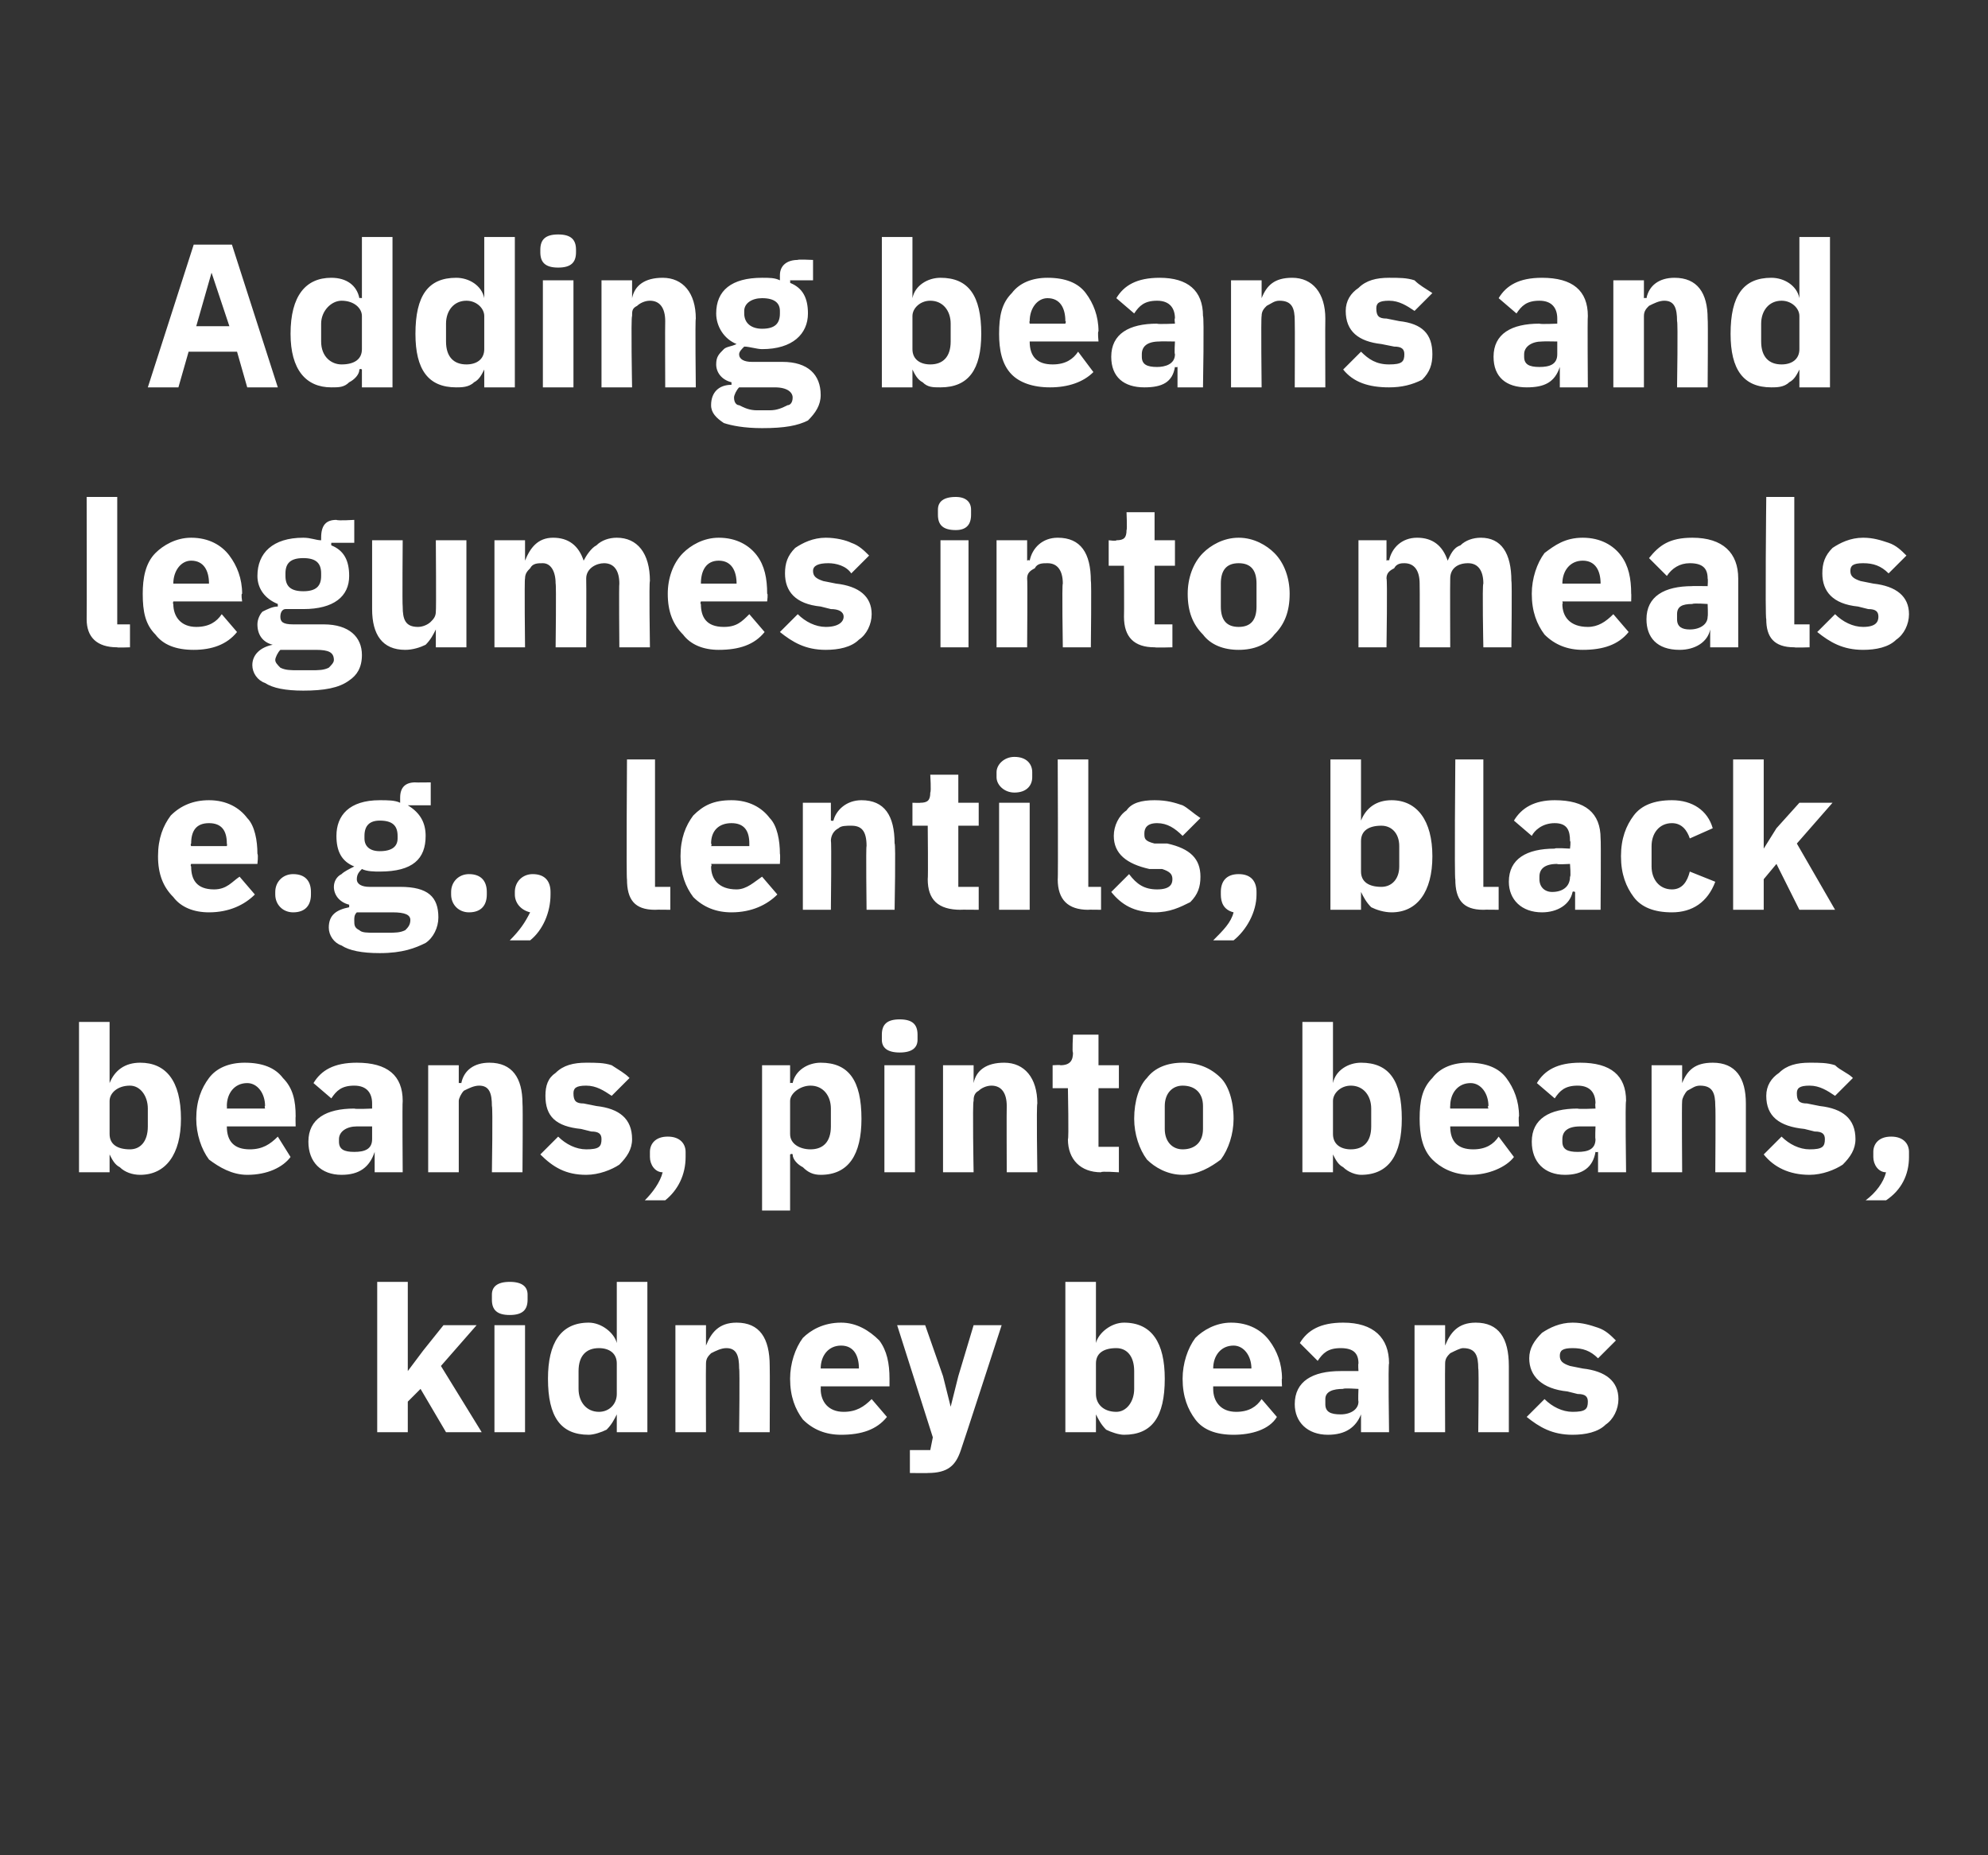 <?xml version="1.0" standalone="no"?><!DOCTYPE svg PUBLIC "-//W3C//DTD SVG 1.1//EN" "http://www.w3.org/Graphics/SVG/1.1/DTD/svg11.dtd"><svg xmlns="http://www.w3.org/2000/svg" version="1.1" width="78px" height="72.8px" viewBox="0 0 78 72.8"><rect x="0" y="0" width="78" height="72.8" fill="#333333" stroke="none"/>  <desc>Adding beans and legumes into meals e.g., lentils, black beans, pinto beans, kidney beans</desc>  <defs/>  <g id="Polygon150951">    <path d="M 14.8 56.2 L 16 56.2 L 16 55 L 16.5 54.5 L 17.5 56.2 L 18.9 56.2 L 17.3 53.6 L 18.7 52 L 17.4 52 L 16.6 53 L 16 53.8 L 16 53.8 L 16 50.3 L 14.8 50.3 L 14.8 56.2 Z M 20.7 51 C 20.7 51 20.7 50.8 20.7 50.8 C 20.7 50.5 20.5 50.3 20 50.3 C 19.5 50.3 19.3 50.5 19.3 50.8 C 19.3 50.8 19.3 51 19.3 51 C 19.3 51.4 19.5 51.6 20 51.6 C 20.5 51.6 20.7 51.4 20.7 51 Z M 19.4 56.2 L 20.6 56.2 L 20.6 52 L 19.4 52 L 19.4 56.2 Z M 24.2 56.2 L 25.4 56.2 L 25.4 50.3 L 24.2 50.3 L 24.2 52.7 C 24.2 52.7 24.2 52.74 24.2 52.7 C 24.1 52.3 23.6 51.9 23.1 51.9 C 22 51.9 21.5 52.7 21.5 54.1 C 21.5 55.6 22 56.3 23.1 56.3 C 23.3 56.3 23.6 56.2 23.8 56.1 C 24 55.9 24.1 55.7 24.2 55.5 C 24.2 55.52 24.2 55.5 24.2 55.5 L 24.2 56.2 Z M 22.7 54.5 C 22.7 54.5 22.7 53.8 22.7 53.8 C 22.7 53.2 23 52.9 23.5 52.9 C 23.9 52.9 24.2 53.1 24.2 53.5 C 24.2 53.5 24.2 54.7 24.2 54.7 C 24.2 55.1 23.9 55.4 23.5 55.4 C 23 55.4 22.7 55 22.7 54.5 Z M 27.7 56.2 C 27.7 56.2 27.69 53.52 27.7 53.5 C 27.7 53.3 27.8 53.2 27.9 53.1 C 28.1 53 28.3 52.9 28.5 52.9 C 28.9 52.9 29 53.2 29 53.7 C 29.03 53.7 29 56.2 29 56.2 L 30.2 56.2 C 30.2 56.2 30.21 53.6 30.2 53.6 C 30.2 52.5 29.8 51.9 28.9 51.9 C 28.2 51.9 27.9 52.3 27.7 52.8 C 27.74 52.75 27.7 52.8 27.7 52.8 L 27.7 52 L 26.5 52 L 26.5 56.2 L 27.7 56.2 Z M 34.8 55.6 C 34.8 55.6 34.2 54.9 34.2 54.9 C 33.9 55.2 33.6 55.4 33.1 55.4 C 32.5 55.4 32.2 55 32.2 54.5 C 32.21 54.5 32.2 54.4 32.2 54.4 L 34.9 54.4 C 34.9 54.4 34.9 54.08 34.9 54.1 C 34.9 53.5 34.8 53 34.5 52.6 C 34.1 52.2 33.6 51.9 33 51.9 C 32.3 51.9 31.8 52.2 31.5 52.5 C 31.2 52.9 31 53.5 31 54.1 C 31 54.8 31.2 55.3 31.5 55.7 C 31.9 56.1 32.4 56.3 33 56.3 C 33.8 56.3 34.4 56.1 34.8 55.6 Z M 33.7 53.7 C 33.68 53.67 33.7 53.7 33.7 53.7 L 32.2 53.7 C 32.2 53.7 32.21 53.68 32.2 53.7 C 32.2 53.2 32.5 52.8 33 52.8 C 33.5 52.8 33.7 53.2 33.7 53.7 Z M 37.6 54 L 37.3 55.2 L 37.3 55.2 L 37 54 L 36.3 52 L 35.2 52 L 36.6 56.4 L 36.5 56.9 L 35.7 56.9 L 35.7 57.8 C 35.7 57.8 36.44 57.81 36.4 57.8 C 37.2 57.8 37.5 57.5 37.7 56.9 C 37.72 56.87 39.3 52 39.3 52 L 38.2 52 L 37.6 54 Z M 41.8 56.2 L 43 56.2 L 43 55.5 C 43 55.5 43.02 55.52 43 55.5 C 43.1 55.7 43.2 55.9 43.4 56.1 C 43.6 56.2 43.9 56.3 44.1 56.3 C 45.2 56.3 45.7 55.6 45.7 54.1 C 45.7 52.7 45.2 51.9 44.1 51.9 C 43.6 51.9 43.1 52.3 43 52.7 C 43.02 52.74 43 52.7 43 52.7 L 43 50.3 L 41.8 50.3 L 41.8 56.2 Z M 43 54.7 C 43 54.7 43 53.5 43 53.5 C 43 53.1 43.3 52.9 43.8 52.9 C 44.2 52.9 44.5 53.2 44.5 53.8 C 44.5 53.8 44.5 54.5 44.5 54.5 C 44.5 55 44.2 55.4 43.8 55.4 C 43.3 55.4 43 55.1 43 54.7 Z M 50.1 55.6 C 50.1 55.6 49.5 54.9 49.5 54.9 C 49.3 55.2 49 55.4 48.5 55.4 C 47.9 55.4 47.6 55 47.6 54.5 C 47.6 54.5 47.6 54.4 47.6 54.4 L 50.3 54.4 C 50.3 54.4 50.28 54.08 50.3 54.1 C 50.3 53.5 50.1 53 49.8 52.6 C 49.5 52.2 49 51.9 48.3 51.9 C 47.7 51.9 47.2 52.2 46.9 52.5 C 46.6 52.9 46.4 53.5 46.4 54.1 C 46.4 54.8 46.6 55.3 46.9 55.7 C 47.2 56.1 47.7 56.3 48.4 56.3 C 49.1 56.3 49.8 56.1 50.1 55.6 Z M 49.1 53.7 C 49.06 53.67 49.1 53.7 49.1 53.7 L 47.6 53.7 C 47.6 53.7 47.6 53.68 47.6 53.7 C 47.6 53.2 47.9 52.8 48.4 52.8 C 48.8 52.8 49.1 53.2 49.1 53.7 Z M 54.5 53.5 C 54.46 53.48 54.5 56.2 54.5 56.2 L 53.4 56.2 L 53.4 55.5 C 53.4 55.5 53.36 55.49 53.4 55.5 C 53.2 56 52.8 56.3 52.1 56.3 C 51.3 56.3 50.8 55.8 50.8 55.1 C 50.8 54.2 51.5 53.8 52.6 53.8 C 52.62 53.8 53.3 53.8 53.3 53.8 C 53.3 53.8 53.28 53.53 53.3 53.5 C 53.3 53.1 53.1 52.9 52.6 52.9 C 52.1 52.9 51.9 53.1 51.7 53.4 C 51.7 53.4 51 52.7 51 52.7 C 51.3 52.2 51.8 51.9 52.7 51.9 C 53.9 51.9 54.5 52.5 54.5 53.5 Z M 53.3 54.5 C 53.3 54.5 52.71 54.46 52.7 54.5 C 52.3 54.5 52 54.6 52 54.9 C 52 54.9 52 55.1 52 55.1 C 52 55.4 52.2 55.5 52.6 55.5 C 53 55.5 53.3 55.3 53.3 55 C 53.28 54.96 53.3 54.5 53.3 54.5 Z M 56.7 56.2 C 56.7 56.2 56.69 53.52 56.7 53.5 C 56.7 53.3 56.8 53.2 56.9 53.1 C 57.1 53 57.3 52.9 57.4 52.9 C 57.9 52.9 58 53.2 58 53.7 C 58.03 53.7 58 56.2 58 56.2 L 59.2 56.2 C 59.2 56.2 59.2 53.6 59.2 53.6 C 59.2 52.5 58.8 51.9 57.9 51.9 C 57.2 51.9 56.9 52.3 56.7 52.8 C 56.74 52.75 56.7 52.8 56.7 52.8 L 56.7 52 L 55.5 52 L 55.5 56.2 L 56.7 56.2 Z M 63 55.9 C 63.3 55.7 63.5 55.3 63.5 54.9 C 63.5 54.2 63 53.8 62.1 53.7 C 62.1 53.7 61.6 53.6 61.6 53.6 C 61.3 53.5 61.2 53.4 61.2 53.2 C 61.2 53 61.3 52.9 61.7 52.9 C 62.1 52.9 62.4 53 62.7 53.3 C 62.7 53.3 63.4 52.6 63.4 52.6 C 63.2 52.4 63 52.2 62.7 52.1 C 62.4 52 62.1 51.9 61.7 51.9 C 61.2 51.9 60.8 52.1 60.5 52.3 C 60.2 52.6 60 52.9 60 53.3 C 60 54 60.5 54.5 61.5 54.6 C 61.5 54.6 61.9 54.7 61.9 54.7 C 62.2 54.7 62.3 54.8 62.3 55 C 62.3 55.3 62.2 55.4 61.7 55.4 C 61.3 55.4 60.9 55.2 60.6 54.9 C 60.6 54.9 59.9 55.6 59.9 55.6 C 60.4 56 60.9 56.3 61.7 56.3 C 62.2 56.3 62.7 56.2 63 55.9 Z " stroke="none" fill="#fff"/>  </g>  <g id="Polygon150950">    <path d="M 3.1 46 L 4.3 46 L 4.3 45.3 C 4.3 45.3 4.33 45.25 4.3 45.3 C 4.4 45.5 4.5 45.7 4.7 45.8 C 4.9 46 5.2 46.1 5.5 46.1 C 6.5 46.1 7.1 45.3 7.1 43.9 C 7.1 42.4 6.5 41.7 5.5 41.7 C 4.9 41.7 4.5 42 4.3 42.5 C 4.33 42.48 4.3 42.5 4.3 42.5 L 4.3 40.1 L 3.1 40.1 L 3.1 46 Z M 4.3 44.5 C 4.3 44.5 4.3 43.2 4.3 43.2 C 4.3 42.9 4.6 42.6 5.1 42.6 C 5.5 42.6 5.8 43 5.8 43.5 C 5.8 43.5 5.8 44.2 5.8 44.2 C 5.8 44.8 5.5 45.1 5.1 45.1 C 4.6 45.1 4.3 44.9 4.3 44.5 Z M 11.4 45.4 C 11.4 45.4 10.9 44.6 10.9 44.6 C 10.6 44.9 10.3 45.1 9.8 45.1 C 9.2 45.1 8.9 44.8 8.9 44.2 C 8.91 44.23 8.9 44.2 8.9 44.2 L 11.6 44.2 C 11.6 44.2 11.59 43.81 11.6 43.8 C 11.6 43.2 11.5 42.7 11.1 42.3 C 10.8 41.9 10.3 41.7 9.6 41.7 C 9 41.7 8.5 41.9 8.2 42.3 C 7.9 42.7 7.7 43.2 7.7 43.9 C 7.7 44.5 7.9 45.1 8.2 45.5 C 8.6 45.8 9.1 46.1 9.7 46.1 C 10.5 46.1 11.1 45.8 11.4 45.4 Z M 10.4 43.4 C 10.37 43.4 10.4 43.5 10.4 43.5 L 8.9 43.5 C 8.9 43.5 8.91 43.41 8.9 43.4 C 8.9 42.9 9.2 42.5 9.7 42.5 C 10.1 42.5 10.4 42.9 10.4 43.4 Z M 15.8 43.2 C 15.78 43.21 15.8 46 15.8 46 L 14.7 46 L 14.7 45.2 C 14.7 45.2 14.67 45.22 14.7 45.2 C 14.5 45.8 14.1 46.1 13.4 46.1 C 12.6 46.1 12.1 45.6 12.1 44.8 C 12.1 43.9 12.8 43.5 13.9 43.5 C 13.94 43.53 14.6 43.5 14.6 43.5 C 14.6 43.5 14.6 43.27 14.6 43.3 C 14.6 42.9 14.4 42.6 13.9 42.6 C 13.4 42.6 13.2 42.8 13 43.1 C 13 43.1 12.3 42.5 12.3 42.5 C 12.6 42 13.1 41.7 14 41.7 C 15.2 41.7 15.8 42.2 15.8 43.2 Z M 14.6 44.2 C 14.6 44.2 14.02 44.2 14 44.2 C 13.6 44.2 13.3 44.4 13.3 44.7 C 13.3 44.7 13.3 44.8 13.3 44.8 C 13.3 45.1 13.5 45.2 13.9 45.2 C 14.3 45.2 14.6 45.1 14.6 44.7 C 14.6 44.69 14.6 44.2 14.6 44.2 Z M 18 46 C 18 46 18 43.25 18 43.2 C 18 43.1 18.1 42.9 18.2 42.8 C 18.4 42.7 18.6 42.6 18.8 42.6 C 19.2 42.6 19.3 42.9 19.3 43.4 C 19.34 43.43 19.3 46 19.3 46 L 20.5 46 C 20.5 46 20.52 43.34 20.5 43.3 C 20.5 42.3 20.1 41.7 19.2 41.7 C 18.6 41.7 18.2 42 18.1 42.5 C 18.05 42.49 18 42.5 18 42.5 L 18 41.8 L 16.8 41.8 L 16.8 46 L 18 46 Z M 24.3 45.7 C 24.6 45.4 24.8 45.1 24.8 44.7 C 24.8 43.9 24.3 43.5 23.4 43.4 C 23.4 43.4 22.9 43.3 22.9 43.3 C 22.6 43.3 22.5 43.2 22.5 42.9 C 22.5 42.7 22.6 42.6 23 42.6 C 23.4 42.6 23.7 42.8 24 43 C 24 43 24.7 42.3 24.7 42.3 C 24.5 42.1 24.3 42 24 41.8 C 23.7 41.7 23.4 41.7 23 41.7 C 22.5 41.7 22.1 41.8 21.8 42.1 C 21.5 42.3 21.4 42.6 21.4 43 C 21.4 43.8 21.8 44.2 22.8 44.3 C 22.8 44.3 23.2 44.4 23.2 44.4 C 23.5 44.4 23.6 44.5 23.6 44.7 C 23.6 45 23.5 45.1 23 45.1 C 22.6 45.1 22.2 44.9 21.9 44.6 C 21.9 44.6 21.2 45.3 21.2 45.3 C 21.7 45.8 22.2 46.1 23 46.1 C 23.5 46.1 24 45.9 24.3 45.7 Z M 25.5 45.2 C 25.5 45.2 25.5 45.4 25.5 45.4 C 25.5 45.7 25.7 46 26 46 C 25.9 46.4 25.6 46.8 25.3 47.1 C 25.3 47.1 26.1 47.1 26.1 47.1 C 26.6 46.7 26.9 46.1 26.9 45.4 C 26.9 45.4 26.9 45.2 26.9 45.2 C 26.9 44.9 26.7 44.6 26.2 44.6 C 25.7 44.6 25.5 44.9 25.5 45.2 Z M 29.9 47.5 L 31 47.5 L 31 45.3 C 31 45.3 31.08 45.25 31.1 45.3 C 31.1 45.5 31.3 45.7 31.5 45.8 C 31.7 46 31.9 46.1 32.2 46.1 C 33.3 46.1 33.8 45.3 33.8 43.9 C 33.8 42.4 33.3 41.7 32.2 41.7 C 31.7 41.7 31.2 42 31.1 42.5 C 31.08 42.48 31 42.5 31 42.5 L 31 41.8 L 29.9 41.8 L 29.9 47.5 Z M 31 44.5 C 31 44.5 31 43.2 31 43.2 C 31 42.9 31.4 42.6 31.8 42.6 C 32.3 42.6 32.6 43 32.6 43.5 C 32.6 43.5 32.6 44.2 32.6 44.2 C 32.6 44.8 32.3 45.1 31.8 45.1 C 31.4 45.1 31 44.9 31 44.5 Z M 36 40.8 C 36 40.8 36 40.6 36 40.6 C 36 40.2 35.8 40 35.3 40 C 34.8 40 34.6 40.2 34.6 40.6 C 34.6 40.6 34.6 40.8 34.6 40.8 C 34.6 41.1 34.8 41.3 35.3 41.3 C 35.8 41.3 36 41.1 36 40.8 Z M 34.7 46 L 35.9 46 L 35.9 41.8 L 34.7 41.8 L 34.7 46 Z M 38.2 46 C 38.2 46 38.15 43.25 38.2 43.2 C 38.2 43.1 38.2 42.9 38.4 42.8 C 38.5 42.7 38.7 42.6 38.9 42.6 C 39.3 42.6 39.5 42.9 39.5 43.4 C 39.49 43.43 39.5 46 39.5 46 L 40.7 46 C 40.7 46 40.66 43.34 40.7 43.3 C 40.7 42.3 40.2 41.7 39.4 41.7 C 38.7 41.7 38.3 42 38.2 42.5 C 38.2 42.49 38.2 42.5 38.2 42.5 L 38.2 41.8 L 37 41.8 L 37 46 L 38.2 46 Z M 43.9 46 L 43.9 45 L 43.1 45 L 43.1 42.7 L 43.9 42.7 L 43.9 41.8 L 43.1 41.8 L 43.1 40.6 L 42.1 40.6 C 42.1 40.6 42.06 41.33 42.1 41.3 C 42.1 41.6 42 41.8 41.6 41.8 C 41.64 41.78 41.3 41.8 41.3 41.8 L 41.3 42.7 L 41.9 42.7 C 41.9 42.7 41.94 44.74 41.9 44.7 C 41.9 45.5 42.4 46 43.2 46 C 43.18 45.95 43.9 46 43.9 46 Z M 47.9 45.5 C 48.2 45.1 48.4 44.5 48.4 43.9 C 48.4 43.2 48.2 42.6 47.9 42.3 C 47.5 41.9 47 41.7 46.4 41.7 C 45.8 41.7 45.3 41.9 45 42.3 C 44.7 42.6 44.5 43.2 44.5 43.9 C 44.5 44.5 44.7 45.1 45 45.5 C 45.3 45.8 45.8 46.1 46.4 46.1 C 47 46.1 47.5 45.8 47.9 45.5 Z M 45.7 44.3 C 45.7 44.3 45.7 43.4 45.7 43.4 C 45.7 42.9 46 42.6 46.4 42.6 C 46.9 42.6 47.2 42.9 47.2 43.4 C 47.2 43.4 47.2 44.3 47.2 44.3 C 47.2 44.8 46.9 45.1 46.4 45.1 C 46 45.1 45.7 44.8 45.7 44.3 Z M 51.1 46 L 52.3 46 L 52.3 45.3 C 52.3 45.3 52.31 45.25 52.3 45.3 C 52.4 45.5 52.5 45.7 52.7 45.8 C 52.9 46 53.2 46.1 53.4 46.1 C 54.5 46.1 55 45.3 55 43.9 C 55 42.4 54.5 41.7 53.4 41.7 C 52.9 41.7 52.4 42 52.3 42.5 C 52.31 42.48 52.3 42.5 52.3 42.5 L 52.3 40.1 L 51.1 40.1 L 51.1 46 Z M 52.3 44.5 C 52.3 44.5 52.3 43.2 52.3 43.2 C 52.3 42.9 52.6 42.6 53 42.6 C 53.5 42.6 53.8 43 53.8 43.5 C 53.8 43.5 53.8 44.2 53.8 44.2 C 53.8 44.8 53.5 45.1 53 45.1 C 52.6 45.1 52.3 44.9 52.3 44.5 Z M 59.4 45.4 C 59.4 45.4 58.8 44.6 58.8 44.6 C 58.6 44.9 58.3 45.1 57.8 45.1 C 57.2 45.1 56.9 44.8 56.9 44.2 C 56.89 44.23 56.9 44.2 56.9 44.2 L 59.6 44.2 C 59.6 44.2 59.57 43.81 59.6 43.8 C 59.6 43.2 59.4 42.7 59.1 42.3 C 58.8 41.9 58.3 41.7 57.6 41.7 C 57 41.7 56.5 41.9 56.2 42.3 C 55.8 42.7 55.7 43.2 55.7 43.9 C 55.7 44.5 55.8 45.1 56.2 45.5 C 56.5 45.8 57 46.1 57.7 46.1 C 58.4 46.1 59.1 45.8 59.4 45.4 Z M 58.4 43.4 C 58.35 43.4 58.4 43.5 58.4 43.5 L 56.9 43.5 C 56.9 43.5 56.89 43.41 56.9 43.4 C 56.9 42.9 57.2 42.5 57.7 42.5 C 58.1 42.5 58.4 42.9 58.4 43.4 Z M 63.8 43.2 C 63.76 43.21 63.8 46 63.8 46 L 62.7 46 L 62.7 45.2 C 62.7 45.2 62.65 45.22 62.6 45.2 C 62.5 45.8 62.1 46.1 61.4 46.1 C 60.6 46.1 60.1 45.6 60.1 44.8 C 60.1 43.9 60.8 43.5 61.9 43.5 C 61.92 43.53 62.6 43.5 62.6 43.5 C 62.6 43.5 62.58 43.27 62.6 43.3 C 62.6 42.9 62.4 42.6 61.9 42.6 C 61.4 42.6 61.2 42.8 61 43.1 C 61 43.1 60.3 42.5 60.3 42.5 C 60.6 42 61.1 41.7 62 41.7 C 63.2 41.7 63.8 42.2 63.8 43.2 Z M 62.6 44.2 C 62.6 44.2 62.01 44.2 62 44.2 C 61.5 44.2 61.3 44.4 61.3 44.7 C 61.3 44.7 61.3 44.8 61.3 44.8 C 61.3 45.1 61.5 45.2 61.9 45.2 C 62.3 45.2 62.6 45.1 62.6 44.7 C 62.58 44.69 62.6 44.2 62.6 44.2 Z M 66 46 C 66 46 65.98 43.25 66 43.2 C 66 43.1 66.1 42.9 66.2 42.8 C 66.4 42.7 66.5 42.6 66.7 42.6 C 67.2 42.6 67.3 42.9 67.3 43.4 C 67.32 43.43 67.3 46 67.3 46 L 68.5 46 C 68.5 46 68.5 43.34 68.5 43.3 C 68.5 42.3 68.1 41.7 67.2 41.7 C 66.5 41.7 66.2 42 66 42.5 C 66.03 42.49 66 42.5 66 42.5 L 66 41.8 L 64.8 41.8 L 64.8 46 L 66 46 Z M 72.3 45.7 C 72.6 45.4 72.8 45.1 72.8 44.7 C 72.8 43.9 72.3 43.5 71.4 43.4 C 71.4 43.4 70.9 43.3 70.9 43.3 C 70.6 43.3 70.5 43.2 70.5 42.9 C 70.5 42.7 70.6 42.6 71 42.6 C 71.4 42.6 71.7 42.8 72 43 C 72 43 72.7 42.3 72.7 42.3 C 72.5 42.1 72.2 42 72 41.8 C 71.7 41.7 71.4 41.7 71 41.7 C 70.5 41.7 70.1 41.8 69.8 42.1 C 69.5 42.3 69.3 42.6 69.3 43 C 69.3 43.8 69.8 44.2 70.8 44.3 C 70.8 44.3 71.2 44.4 71.2 44.4 C 71.5 44.4 71.6 44.5 71.6 44.7 C 71.6 45 71.5 45.1 71 45.1 C 70.6 45.1 70.2 44.9 69.9 44.6 C 69.9 44.6 69.2 45.3 69.2 45.3 C 69.6 45.8 70.2 46.1 71 46.1 C 71.5 46.1 72 45.9 72.3 45.7 Z M 73.5 45.2 C 73.5 45.2 73.5 45.4 73.5 45.4 C 73.5 45.7 73.7 46 74 46 C 73.9 46.4 73.6 46.8 73.2 47.1 C 73.2 47.1 74 47.1 74 47.1 C 74.6 46.7 74.9 46.1 74.9 45.4 C 74.9 45.4 74.9 45.2 74.9 45.2 C 74.9 44.9 74.7 44.6 74.2 44.6 C 73.7 44.6 73.5 44.9 73.5 45.2 Z " stroke="none" fill="#fff"/>  </g>  <g id="Polygon150949">    <path d="M 10 35.1 C 10 35.1 9.4 34.4 9.4 34.4 C 9.1 34.6 8.9 34.9 8.4 34.9 C 7.7 34.9 7.5 34.5 7.5 34 C 7.46 33.96 7.5 33.9 7.5 33.9 L 10.1 33.9 C 10.1 33.9 10.14 33.55 10.1 33.5 C 10.1 33 10 32.4 9.7 32.1 C 9.4 31.7 8.9 31.4 8.2 31.4 C 7.6 31.4 7.1 31.6 6.7 32 C 6.4 32.4 6.2 32.9 6.2 33.6 C 6.2 34.3 6.4 34.8 6.8 35.2 C 7.1 35.6 7.6 35.8 8.2 35.8 C 9 35.8 9.6 35.5 10 35.1 Z M 8.9 33.1 C 8.92 33.13 8.9 33.2 8.9 33.2 L 7.5 33.2 C 7.5 33.2 7.46 33.14 7.5 33.1 C 7.5 32.6 7.7 32.3 8.2 32.3 C 8.7 32.3 8.9 32.6 8.9 33.1 Z M 12.2 35.1 C 12.2 35.1 12.2 35 12.2 35 C 12.2 34.6 12 34.3 11.5 34.3 C 11.1 34.3 10.8 34.6 10.8 35 C 10.8 35 10.8 35.1 10.8 35.1 C 10.8 35.5 11.1 35.8 11.5 35.8 C 12 35.8 12.2 35.5 12.2 35.1 Z M 15.7 34.8 C 15.7 34.8 14.5 34.8 14.5 34.8 C 14.2 34.8 14 34.7 14 34.5 C 14 34.3 14.1 34.2 14.2 34.1 C 14.4 34.2 14.7 34.2 14.9 34.2 C 16.2 34.2 16.7 33.7 16.7 32.8 C 16.7 32.3 16.5 31.9 16 31.6 C 16.02 31.63 16 31.6 16 31.6 L 16.9 31.6 L 16.9 30.7 C 16.9 30.7 16.28 30.71 16.3 30.7 C 15.9 30.7 15.7 30.9 15.7 31.3 C 15.7 31.3 15.7 31.5 15.7 31.5 C 15.5 31.4 15.2 31.4 14.9 31.4 C 13.7 31.4 13.2 32 13.2 32.8 C 13.2 33.4 13.4 33.8 13.9 34 C 13.9 34 13.9 34 13.9 34 C 13.7 34.1 13.5 34.2 13.4 34.3 C 13.2 34.4 13.1 34.6 13.1 34.8 C 13.1 35.1 13.3 35.4 13.7 35.5 C 13.7 35.5 13.7 35.6 13.7 35.6 C 13.2 35.7 12.9 35.9 12.9 36.4 C 12.9 36.7 13.1 37 13.4 37.1 C 13.7 37.3 14.2 37.4 14.9 37.4 C 15.8 37.4 16.3 37.2 16.7 37 C 17 36.8 17.2 36.4 17.2 36 C 17.2 35.2 16.8 34.8 15.7 34.8 Z M 15.9 36.5 C 15.7 36.6 15.5 36.6 15.2 36.6 C 15.2 36.6 14.7 36.6 14.7 36.6 C 14.4 36.6 14.2 36.6 14.1 36.5 C 13.9 36.4 13.9 36.3 13.9 36.1 C 13.9 36 13.9 35.9 14 35.8 C 14 35.8 15.4 35.8 15.4 35.8 C 15.9 35.8 16.1 35.9 16.1 36.1 C 16.1 36.3 16 36.4 15.9 36.5 Z M 14.3 32.9 C 14.3 32.9 14.3 32.8 14.3 32.8 C 14.3 32.4 14.5 32.2 14.9 32.2 C 15.4 32.2 15.6 32.4 15.6 32.8 C 15.6 32.8 15.6 32.9 15.6 32.9 C 15.6 33.2 15.4 33.4 14.9 33.4 C 14.5 33.4 14.3 33.2 14.3 32.9 Z M 19.1 35.1 C 19.1 35.1 19.1 35 19.1 35 C 19.1 34.6 18.9 34.3 18.4 34.3 C 18 34.3 17.7 34.6 17.7 35 C 17.7 35 17.7 35.1 17.7 35.1 C 17.7 35.5 18 35.8 18.4 35.8 C 18.9 35.8 19.1 35.5 19.1 35.1 Z M 20.2 35 C 20.2 35 20.2 35.1 20.2 35.1 C 20.2 35.4 20.4 35.7 20.8 35.8 C 20.6 36.2 20.4 36.5 20 36.9 C 20 36.9 20.8 36.9 20.8 36.9 C 21.3 36.5 21.6 35.8 21.6 35.1 C 21.6 35.1 21.6 35 21.6 35 C 21.6 34.6 21.4 34.3 20.9 34.3 C 20.5 34.3 20.2 34.6 20.2 35 Z M 26.3 35.7 L 26.3 34.8 L 25.7 34.8 L 25.7 29.8 L 24.6 29.8 C 24.6 29.8 24.57 34.54 24.6 34.5 C 24.6 35.3 24.9 35.7 25.7 35.7 C 25.74 35.69 26.3 35.7 26.3 35.7 Z M 30.5 35.1 C 30.5 35.1 29.9 34.4 29.9 34.4 C 29.6 34.6 29.3 34.9 28.9 34.9 C 28.2 34.9 27.9 34.5 27.9 34 C 27.94 33.96 27.9 33.9 27.9 33.9 L 30.6 33.9 C 30.6 33.9 30.62 33.55 30.6 33.5 C 30.6 33 30.5 32.4 30.2 32.1 C 29.9 31.7 29.4 31.4 28.7 31.4 C 28 31.4 27.6 31.6 27.2 32 C 26.9 32.4 26.7 32.9 26.7 33.6 C 26.7 34.3 26.9 34.8 27.2 35.2 C 27.6 35.6 28.1 35.8 28.7 35.8 C 29.5 35.8 30.1 35.5 30.5 35.1 Z M 29.4 33.1 C 29.4 33.13 29.4 33.2 29.4 33.2 L 27.9 33.2 C 27.9 33.2 27.94 33.14 27.9 33.1 C 27.9 32.6 28.2 32.3 28.7 32.3 C 29.2 32.3 29.4 32.6 29.4 33.1 Z M 32.6 35.7 C 32.6 35.7 32.63 32.98 32.6 33 C 32.6 32.8 32.7 32.6 32.9 32.5 C 33 32.4 33.2 32.4 33.4 32.4 C 33.8 32.4 34 32.6 34 33.2 C 33.97 33.17 34 35.7 34 35.7 L 35.1 35.7 C 35.1 35.7 35.15 33.07 35.1 33.1 C 35.1 32 34.7 31.4 33.8 31.4 C 33.2 31.4 32.8 31.8 32.7 32.2 C 32.68 32.22 32.6 32.2 32.6 32.2 L 32.6 31.5 L 31.5 31.5 L 31.5 35.7 L 32.6 35.7 Z M 38.4 35.7 L 38.4 34.8 L 37.6 34.8 L 37.6 32.4 L 38.4 32.4 L 38.4 31.5 L 37.6 31.5 L 37.6 30.4 L 36.5 30.4 C 36.5 30.4 36.54 31.06 36.5 31.1 C 36.5 31.4 36.4 31.5 36.1 31.5 C 36.13 31.51 35.8 31.5 35.8 31.5 L 35.8 32.4 L 36.4 32.4 C 36.4 32.4 36.42 34.47 36.4 34.5 C 36.4 35.3 36.8 35.7 37.7 35.7 C 37.66 35.69 38.4 35.7 38.4 35.7 Z M 40.5 30.5 C 40.5 30.5 40.5 30.3 40.5 30.3 C 40.5 30 40.3 29.7 39.8 29.7 C 39.4 29.7 39.1 30 39.1 30.3 C 39.1 30.3 39.1 30.5 39.1 30.5 C 39.1 30.8 39.4 31.1 39.8 31.1 C 40.3 31.1 40.5 30.8 40.5 30.5 Z M 39.2 35.7 L 40.4 35.7 L 40.4 31.5 L 39.2 31.5 L 39.2 35.7 Z M 43.2 35.7 L 43.2 34.8 L 42.7 34.8 L 42.7 29.8 L 41.5 29.8 C 41.5 29.8 41.52 34.54 41.5 34.5 C 41.5 35.3 41.9 35.7 42.7 35.7 C 42.69 35.69 43.2 35.7 43.2 35.7 Z M 46.7 35.4 C 47 35.1 47.1 34.8 47.1 34.4 C 47.1 33.7 46.7 33.3 45.8 33.1 C 45.8 33.1 45.3 33.1 45.3 33.1 C 44.9 33 44.9 32.9 44.9 32.7 C 44.9 32.5 45 32.3 45.4 32.3 C 45.8 32.3 46.1 32.5 46.4 32.8 C 46.4 32.8 47.1 32.1 47.1 32.1 C 46.8 31.9 46.6 31.7 46.4 31.6 C 46.1 31.5 45.8 31.4 45.3 31.4 C 44.8 31.4 44.4 31.5 44.2 31.8 C 43.9 32 43.7 32.4 43.7 32.8 C 43.7 33.5 44.2 33.9 45.1 34.1 C 45.1 34.1 45.6 34.1 45.6 34.1 C 45.9 34.2 46 34.3 46 34.5 C 46 34.7 45.9 34.9 45.4 34.9 C 44.9 34.9 44.6 34.7 44.3 34.3 C 44.3 34.3 43.6 35 43.6 35 C 44 35.5 44.5 35.8 45.3 35.8 C 45.9 35.8 46.3 35.6 46.7 35.4 Z M 47.9 35 C 47.9 35 47.9 35.1 47.9 35.1 C 47.9 35.4 48 35.7 48.4 35.8 C 48.3 36.2 48 36.5 47.6 36.9 C 47.6 36.9 48.4 36.9 48.4 36.9 C 48.9 36.5 49.3 35.8 49.3 35.1 C 49.3 35.1 49.3 35 49.3 35 C 49.3 34.6 49.1 34.3 48.6 34.3 C 48.1 34.3 47.9 34.6 47.9 35 Z M 52.2 35.7 L 53.4 35.7 L 53.4 35 C 53.4 35 53.44 34.99 53.4 35 C 53.5 35.2 53.6 35.4 53.8 35.6 C 54 35.7 54.3 35.8 54.6 35.8 C 55.6 35.8 56.2 35 56.2 33.6 C 56.2 32.2 55.6 31.4 54.6 31.4 C 54 31.4 53.6 31.7 53.4 32.2 C 53.44 32.21 53.4 32.2 53.4 32.2 L 53.4 29.8 L 52.2 29.8 L 52.2 35.7 Z M 53.4 34.2 C 53.4 34.2 53.4 33 53.4 33 C 53.4 32.6 53.7 32.4 54.2 32.4 C 54.6 32.4 54.9 32.7 54.9 33.2 C 54.9 33.2 54.9 34 54.9 34 C 54.9 34.5 54.6 34.8 54.2 34.8 C 53.7 34.8 53.4 34.6 53.4 34.2 Z M 58.8 35.7 L 58.8 34.8 L 58.2 34.8 L 58.2 29.8 L 57.1 29.8 C 57.1 29.8 57.06 34.54 57.1 34.5 C 57.1 35.3 57.4 35.7 58.2 35.7 C 58.23 35.69 58.8 35.7 58.8 35.7 Z M 62.8 32.9 C 62.82 32.94 62.8 35.7 62.8 35.7 L 61.8 35.7 L 61.8 35 C 61.8 35 61.72 34.96 61.7 35 C 61.6 35.5 61.1 35.8 60.5 35.8 C 59.7 35.8 59.2 35.3 59.2 34.6 C 59.2 33.7 59.9 33.3 61 33.3 C 60.98 33.26 61.6 33.3 61.6 33.3 C 61.6 33.3 61.64 33 61.6 33 C 61.6 32.6 61.5 32.3 61 32.3 C 60.5 32.3 60.2 32.6 60.1 32.8 C 60.1 32.8 59.4 32.2 59.4 32.2 C 59.7 31.7 60.2 31.4 61 31.4 C 62.2 31.4 62.8 31.9 62.8 32.9 Z M 61.6 33.9 C 61.6 33.9 61.07 33.93 61.1 33.9 C 60.6 33.9 60.4 34.1 60.4 34.4 C 60.4 34.4 60.4 34.5 60.4 34.5 C 60.4 34.8 60.6 35 60.9 35 C 61.3 35 61.6 34.8 61.6 34.4 C 61.64 34.42 61.6 33.9 61.6 33.9 Z M 67.3 34.6 C 67.3 34.6 66.3 34.2 66.3 34.2 C 66.2 34.6 66 34.9 65.6 34.9 C 65.1 34.9 64.8 34.5 64.8 34 C 64.8 34 64.8 33.2 64.8 33.2 C 64.8 32.7 65.1 32.3 65.6 32.3 C 66 32.3 66.2 32.6 66.3 32.9 C 66.3 32.9 67.2 32.5 67.2 32.5 C 67 31.8 66.4 31.4 65.6 31.4 C 64.9 31.4 64.4 31.6 64.1 32 C 63.8 32.4 63.6 32.9 63.6 33.6 C 63.6 34.3 63.8 34.8 64.1 35.2 C 64.4 35.6 64.9 35.8 65.6 35.8 C 66.4 35.8 67 35.4 67.3 34.6 Z M 68 35.7 L 69.2 35.7 L 69.2 34.5 L 69.7 33.9 L 70.6 35.7 L 72 35.7 L 70.5 33.1 L 71.9 31.5 L 70.6 31.5 L 69.7 32.5 L 69.2 33.3 L 69.2 33.3 L 69.2 29.8 L 68 29.8 L 68 35.7 Z " stroke="none" fill="#fff"/>  </g>  <g id="Polygon150948">    <path d="M 5.1 25.4 L 5.1 24.5 L 4.6 24.5 L 4.6 19.5 L 3.4 19.5 C 3.4 19.5 3.41 24.27 3.4 24.3 C 3.4 25 3.8 25.4 4.6 25.4 C 4.58 25.42 5.1 25.4 5.1 25.4 Z M 9.3 24.8 C 9.3 24.8 8.7 24.1 8.7 24.1 C 8.5 24.4 8.2 24.6 7.7 24.6 C 7.1 24.6 6.8 24.2 6.8 23.7 C 6.77 23.69 6.8 23.6 6.8 23.6 L 9.5 23.6 C 9.5 23.6 9.45 23.28 9.5 23.3 C 9.5 22.7 9.3 22.2 9 21.8 C 8.7 21.4 8.2 21.1 7.5 21.1 C 6.9 21.1 6.4 21.4 6.1 21.7 C 5.7 22.1 5.6 22.7 5.6 23.3 C 5.6 24 5.7 24.5 6.1 24.9 C 6.4 25.3 6.9 25.5 7.6 25.5 C 8.3 25.5 8.9 25.3 9.3 24.8 Z M 8.2 22.9 C 8.24 22.87 8.2 22.9 8.2 22.9 L 6.8 22.9 C 6.8 22.9 6.77 22.87 6.8 22.9 C 6.8 22.4 7.1 22 7.5 22 C 8 22 8.2 22.4 8.2 22.9 Z M 12.7 24.5 C 12.7 24.5 11.5 24.5 11.5 24.5 C 11.1 24.5 11 24.4 11 24.2 C 11 24 11.1 23.9 11.2 23.9 C 11.4 23.9 11.6 23.9 11.9 23.9 C 13.1 23.9 13.7 23.4 13.7 22.6 C 13.7 22 13.5 21.6 13 21.4 C 12.99 21.36 13 21.3 13 21.3 L 13.9 21.3 L 13.9 20.4 C 13.9 20.4 13.25 20.44 13.2 20.4 C 12.8 20.4 12.6 20.6 12.6 21.1 C 12.6 21.1 12.6 21.2 12.6 21.2 C 12.4 21.2 12.2 21.1 11.9 21.1 C 10.7 21.1 10.1 21.7 10.1 22.6 C 10.1 23.1 10.4 23.5 10.9 23.7 C 10.9 23.7 10.9 23.8 10.9 23.8 C 10.7 23.8 10.5 23.9 10.3 24 C 10.2 24.1 10.1 24.3 10.1 24.5 C 10.1 24.9 10.3 25.2 10.7 25.3 C 10.7 25.3 10.7 25.3 10.7 25.3 C 10.2 25.4 9.9 25.7 9.9 26.1 C 9.9 26.4 10.1 26.7 10.4 26.8 C 10.7 27 11.2 27.1 11.9 27.1 C 12.7 27.1 13.3 27 13.7 26.7 C 14 26.5 14.2 26.2 14.2 25.7 C 14.2 25 13.7 24.5 12.7 24.5 Z M 12.9 26.2 C 12.7 26.3 12.5 26.3 12.2 26.3 C 12.2 26.3 11.7 26.3 11.7 26.3 C 11.4 26.3 11.2 26.3 11 26.2 C 10.9 26.1 10.8 26 10.8 25.9 C 10.8 25.8 10.9 25.6 11 25.5 C 11 25.5 12.4 25.5 12.4 25.5 C 12.9 25.5 13.1 25.6 13.1 25.9 C 13.1 26 13 26.1 12.9 26.2 Z M 11.2 22.6 C 11.2 22.6 11.2 22.5 11.2 22.5 C 11.2 22.1 11.4 21.9 11.9 21.9 C 12.4 21.9 12.6 22.1 12.6 22.5 C 12.6 22.5 12.6 22.6 12.6 22.6 C 12.6 23 12.4 23.2 11.9 23.2 C 11.4 23.2 11.2 23 11.2 22.6 Z M 17.1 25.4 L 18.3 25.4 L 18.3 21.2 L 17.1 21.2 C 17.1 21.2 17.12 23.96 17.1 24 C 17.1 24.2 17 24.3 16.9 24.4 C 16.8 24.5 16.6 24.6 16.4 24.6 C 15.9 24.6 15.8 24.3 15.8 23.8 C 15.78 23.77 15.8 21.2 15.8 21.2 L 14.6 21.2 C 14.6 21.2 14.6 23.87 14.6 23.9 C 14.6 24.9 15 25.5 15.9 25.5 C 16.2 25.5 16.5 25.4 16.7 25.3 C 16.9 25.1 17 24.9 17.1 24.7 C 17.08 24.72 17.1 24.7 17.1 24.7 L 17.1 25.4 Z M 20.6 25.4 C 20.6 25.4 20.57 22.71 20.6 22.7 C 20.6 22.5 20.7 22.4 20.8 22.3 C 20.9 22.1 21.1 22.1 21.3 22.1 C 21.6 22.1 21.8 22.4 21.8 22.9 C 21.83 22.9 21.8 25.4 21.8 25.4 L 23 25.4 C 23 25.4 23.01 22.71 23 22.7 C 23 22.3 23.4 22.1 23.7 22.1 C 24.1 22.1 24.3 22.4 24.3 22.9 C 24.28 22.9 24.3 25.4 24.3 25.4 L 25.5 25.4 C 25.5 25.4 25.46 22.8 25.5 22.8 C 25.5 21.7 25 21.1 24.2 21.1 C 23.9 21.1 23.6 21.2 23.4 21.4 C 23.2 21.5 23 21.8 22.9 22 C 22.9 22 22.9 22 22.9 22 C 22.7 21.4 22.3 21.1 21.7 21.1 C 21.1 21.1 20.8 21.5 20.6 22 C 20.62 21.95 20.6 22 20.6 22 L 20.6 21.2 L 19.4 21.2 L 19.4 25.4 L 20.6 25.4 Z M 30 24.8 C 30 24.8 29.4 24.1 29.4 24.1 C 29.1 24.4 28.9 24.6 28.4 24.6 C 27.7 24.6 27.5 24.2 27.5 23.7 C 27.46 23.69 27.5 23.6 27.5 23.6 L 30.1 23.6 C 30.1 23.6 30.14 23.28 30.1 23.3 C 30.1 22.7 30 22.2 29.7 21.8 C 29.4 21.4 28.9 21.1 28.2 21.1 C 27.6 21.1 27.1 21.4 26.8 21.7 C 26.4 22.1 26.2 22.7 26.2 23.3 C 26.2 24 26.4 24.5 26.8 24.9 C 27.1 25.3 27.6 25.5 28.2 25.5 C 29 25.5 29.6 25.3 30 24.8 Z M 28.9 22.9 C 28.92 22.87 28.9 22.9 28.9 22.9 L 27.5 22.9 C 27.5 22.9 27.46 22.87 27.5 22.9 C 27.5 22.4 27.7 22 28.2 22 C 28.7 22 28.9 22.4 28.9 22.9 Z M 33.7 25.1 C 34 24.9 34.2 24.5 34.2 24.1 C 34.2 23.4 33.7 23 32.8 22.9 C 32.8 22.9 32.3 22.8 32.3 22.8 C 32 22.7 31.9 22.6 31.9 22.4 C 31.9 22.2 32.1 22.1 32.5 22.1 C 32.8 22.1 33.2 22.2 33.4 22.5 C 33.4 22.5 34.1 21.8 34.1 21.8 C 33.9 21.6 33.7 21.4 33.4 21.3 C 33.2 21.2 32.8 21.1 32.4 21.1 C 31.9 21.1 31.5 21.3 31.2 21.5 C 30.9 21.8 30.8 22.1 30.8 22.5 C 30.8 23.2 31.2 23.7 32.2 23.8 C 32.2 23.8 32.6 23.9 32.6 23.9 C 32.9 23.9 33.1 24 33.1 24.2 C 33.1 24.4 32.9 24.6 32.4 24.6 C 32 24.6 31.6 24.4 31.3 24.1 C 31.3 24.1 30.6 24.8 30.6 24.8 C 31.1 25.2 31.6 25.5 32.4 25.5 C 32.9 25.5 33.4 25.4 33.7 25.1 Z M 38.1 20.2 C 38.1 20.2 38.1 20 38.1 20 C 38.1 19.7 37.9 19.5 37.5 19.5 C 37 19.5 36.8 19.7 36.8 20 C 36.8 20 36.8 20.2 36.8 20.2 C 36.8 20.6 37 20.8 37.5 20.8 C 37.9 20.8 38.1 20.6 38.1 20.2 Z M 36.9 25.4 L 38 25.4 L 38 21.2 L 36.9 21.2 L 36.9 25.4 Z M 40.3 25.4 C 40.3 25.4 40.32 22.71 40.3 22.7 C 40.3 22.5 40.4 22.4 40.6 22.3 C 40.7 22.1 40.9 22.1 41.1 22.1 C 41.5 22.1 41.7 22.4 41.7 22.9 C 41.66 22.9 41.7 25.4 41.7 25.4 L 42.8 25.4 C 42.8 25.4 42.83 22.8 42.8 22.8 C 42.8 21.7 42.4 21.1 41.5 21.1 C 40.9 21.1 40.5 21.5 40.4 22 C 40.37 21.95 40.3 22 40.3 22 L 40.3 21.2 L 39.1 21.2 L 39.1 25.4 L 40.3 25.4 Z M 46 25.4 L 46 24.5 L 45.3 24.5 L 45.3 22.2 L 46.1 22.2 L 46.1 21.2 L 45.3 21.2 L 45.3 20.1 L 44.2 20.1 C 44.2 20.1 44.23 20.8 44.2 20.8 C 44.2 21.1 44.1 21.2 43.8 21.2 C 43.81 21.24 43.5 21.2 43.5 21.2 L 43.5 22.2 L 44.1 22.2 C 44.1 22.2 44.11 24.2 44.1 24.2 C 44.1 25 44.5 25.4 45.3 25.4 C 45.35 25.42 46 25.4 46 25.4 Z M 50 24.9 C 50.4 24.5 50.6 24 50.6 23.3 C 50.6 22.7 50.4 22.1 50 21.7 C 49.7 21.4 49.2 21.1 48.6 21.1 C 48 21.1 47.5 21.4 47.2 21.7 C 46.8 22.1 46.6 22.7 46.6 23.3 C 46.6 24 46.8 24.5 47.2 24.9 C 47.5 25.3 48 25.5 48.6 25.5 C 49.2 25.5 49.7 25.3 50 24.9 Z M 47.9 23.8 C 47.9 23.8 47.9 22.9 47.9 22.9 C 47.9 22.4 48.1 22.1 48.6 22.1 C 49.1 22.1 49.3 22.4 49.3 22.9 C 49.3 22.9 49.3 23.8 49.3 23.8 C 49.3 24.3 49.1 24.6 48.6 24.6 C 48.1 24.6 47.9 24.3 47.9 23.8 Z M 54.4 25.4 C 54.4 25.4 54.44 22.71 54.4 22.7 C 54.4 22.5 54.5 22.4 54.7 22.3 C 54.8 22.1 55 22.1 55.1 22.1 C 55.5 22.1 55.7 22.4 55.7 22.9 C 55.71 22.9 55.7 25.4 55.7 25.4 L 56.9 25.4 C 56.9 25.4 56.89 22.71 56.9 22.7 C 56.9 22.3 57.2 22.1 57.6 22.1 C 58 22.1 58.2 22.4 58.2 22.9 C 58.15 22.9 58.2 25.4 58.2 25.4 L 59.3 25.4 C 59.3 25.4 59.33 22.8 59.3 22.8 C 59.3 21.7 58.9 21.1 58.1 21.1 C 57.8 21.1 57.5 21.2 57.3 21.4 C 57 21.5 56.9 21.8 56.8 22 C 56.8 22 56.8 22 56.8 22 C 56.6 21.4 56.2 21.1 55.6 21.1 C 55 21.1 54.6 21.5 54.5 22 C 54.49 21.95 54.4 22 54.4 22 L 54.4 21.2 L 53.3 21.2 L 53.3 25.4 L 54.4 25.4 Z M 63.9 24.8 C 63.9 24.8 63.3 24.1 63.3 24.1 C 63 24.4 62.7 24.6 62.3 24.6 C 61.6 24.6 61.3 24.2 61.3 23.7 C 61.33 23.69 61.3 23.6 61.3 23.6 L 64 23.6 C 64 23.6 64.01 23.28 64 23.3 C 64 22.7 63.9 22.2 63.6 21.8 C 63.3 21.4 62.8 21.1 62.1 21.1 C 61.4 21.1 61 21.4 60.6 21.7 C 60.3 22.1 60.1 22.7 60.1 23.3 C 60.1 24 60.3 24.5 60.6 24.9 C 61 25.3 61.5 25.5 62.1 25.5 C 62.9 25.5 63.5 25.3 63.9 24.8 Z M 62.8 22.9 C 62.8 22.87 62.8 22.9 62.8 22.9 L 61.3 22.9 C 61.3 22.9 61.33 22.87 61.3 22.9 C 61.3 22.4 61.6 22 62.1 22 C 62.6 22 62.8 22.4 62.8 22.9 Z M 68.2 22.7 C 68.2 22.68 68.2 25.4 68.2 25.4 L 67.1 25.4 L 67.1 24.7 C 67.1 24.7 67.09 24.69 67.1 24.7 C 67 25.2 66.5 25.5 65.9 25.5 C 65 25.5 64.6 25 64.6 24.3 C 64.6 23.4 65.3 23 66.4 23 C 66.36 22.99 67 23 67 23 C 67 23 67.02 22.73 67 22.7 C 67 22.3 66.8 22.1 66.3 22.1 C 65.9 22.1 65.6 22.3 65.4 22.6 C 65.4 22.6 64.7 21.9 64.7 21.9 C 65.1 21.4 65.5 21.1 66.4 21.1 C 67.6 21.1 68.2 21.7 68.2 22.7 Z M 67 23.7 C 67 23.7 66.45 23.66 66.4 23.7 C 66 23.7 65.8 23.8 65.8 24.1 C 65.8 24.1 65.8 24.3 65.8 24.3 C 65.8 24.6 66 24.7 66.3 24.7 C 66.7 24.7 67 24.5 67 24.2 C 67.02 24.16 67 23.7 67 23.7 Z M 71 25.4 L 71 24.5 L 70.4 24.5 L 70.4 19.5 L 69.3 19.5 C 69.3 19.5 69.25 24.27 69.3 24.3 C 69.3 25 69.6 25.4 70.4 25.4 C 70.42 25.42 71 25.4 71 25.4 Z M 74.4 25.1 C 74.7 24.9 74.9 24.5 74.9 24.1 C 74.9 23.4 74.4 23 73.5 22.9 C 73.5 22.9 73 22.8 73 22.8 C 72.7 22.7 72.6 22.6 72.6 22.4 C 72.6 22.2 72.7 22.1 73.1 22.1 C 73.5 22.1 73.8 22.2 74.1 22.5 C 74.1 22.5 74.8 21.8 74.8 21.8 C 74.6 21.6 74.4 21.4 74.1 21.3 C 73.8 21.2 73.5 21.1 73.1 21.1 C 72.6 21.1 72.2 21.3 71.9 21.5 C 71.6 21.8 71.5 22.1 71.5 22.5 C 71.5 23.2 71.9 23.7 72.9 23.8 C 72.9 23.8 73.3 23.9 73.3 23.9 C 73.6 23.9 73.7 24 73.7 24.2 C 73.7 24.4 73.6 24.6 73.1 24.6 C 72.7 24.6 72.3 24.4 72 24.1 C 72 24.1 71.3 24.8 71.3 24.8 C 71.8 25.2 72.3 25.5 73.1 25.5 C 73.6 25.5 74.1 25.4 74.4 25.1 Z " stroke="none" fill="#fff"/>  </g>  <g id="Polygon150947">    <path d="M 10.9 15.2 L 9.1 9.6 L 7.6 9.6 L 5.8 15.2 L 7 15.2 L 7.4 13.8 L 9.3 13.8 L 9.7 15.2 L 10.9 15.2 Z M 9 12.8 L 7.7 12.8 L 8.3 10.7 L 8.3 10.7 L 9 12.8 Z M 14.2 15.2 L 15.4 15.2 L 15.4 9.3 L 14.2 9.3 L 14.2 11.7 C 14.2 11.7 14.14 11.68 14.1 11.7 C 14 11.2 13.6 10.9 13 10.9 C 12 10.9 11.4 11.6 11.4 13.1 C 11.4 14.5 12 15.2 13 15.2 C 13.3 15.2 13.5 15.2 13.7 15 C 13.9 14.9 14.1 14.7 14.1 14.5 C 14.14 14.45 14.2 14.5 14.2 14.5 L 14.2 15.2 Z M 12.6 13.4 C 12.6 13.4 12.6 12.7 12.6 12.7 C 12.6 12.2 13 11.8 13.4 11.8 C 13.9 11.8 14.2 12.1 14.2 12.4 C 14.2 12.4 14.2 13.7 14.2 13.7 C 14.2 14.1 13.9 14.3 13.4 14.3 C 13 14.3 12.6 14 12.6 13.4 Z M 19 15.2 L 20.2 15.2 L 20.2 9.3 L 19 9.3 L 19 11.7 C 19 11.7 18.98 11.68 19 11.7 C 18.9 11.2 18.4 10.9 17.9 10.9 C 16.8 10.9 16.3 11.6 16.3 13.1 C 16.3 14.5 16.8 15.2 17.9 15.2 C 18.1 15.2 18.4 15.2 18.6 15 C 18.8 14.9 18.9 14.7 19 14.5 C 18.98 14.45 19 14.5 19 14.5 L 19 15.2 Z M 17.5 13.4 C 17.5 13.4 17.5 12.7 17.5 12.7 C 17.5 12.2 17.8 11.8 18.3 11.8 C 18.7 11.8 19 12.1 19 12.4 C 19 12.4 19 13.7 19 13.7 C 19 14.1 18.7 14.3 18.3 14.3 C 17.8 14.3 17.5 14 17.5 13.4 Z M 22.6 9.9 C 22.6 9.9 22.6 9.8 22.6 9.8 C 22.6 9.4 22.4 9.2 21.9 9.2 C 21.4 9.2 21.2 9.4 21.2 9.8 C 21.2 9.8 21.2 9.9 21.2 9.9 C 21.2 10.3 21.4 10.5 21.9 10.5 C 22.4 10.5 22.6 10.3 22.6 9.9 Z M 21.3 15.2 L 22.5 15.2 L 22.5 11 L 21.3 11 L 21.3 15.2 Z M 24.8 15.2 C 24.8 15.2 24.75 12.45 24.8 12.4 C 24.8 12.2 24.8 12.1 25 12 C 25.1 11.9 25.3 11.8 25.5 11.8 C 25.9 11.8 26.1 12.1 26.1 12.6 C 26.09 12.63 26.1 15.2 26.1 15.2 L 27.3 15.2 C 27.3 15.2 27.27 12.54 27.3 12.5 C 27.3 11.5 26.8 10.9 26 10.9 C 25.3 10.9 24.9 11.2 24.8 11.7 C 24.8 11.68 24.8 11.7 24.8 11.7 L 24.8 11 L 23.6 11 L 23.6 15.2 L 24.8 15.2 Z M 30.7 14.2 C 30.7 14.2 29.5 14.2 29.5 14.2 C 29.2 14.2 29 14.1 29 13.9 C 29 13.8 29.1 13.7 29.2 13.6 C 29.4 13.6 29.7 13.7 29.9 13.7 C 31.1 13.7 31.7 13.1 31.7 12.3 C 31.7 11.7 31.5 11.3 31 11.1 C 31.01 11.1 31 11 31 11 L 31.9 11 L 31.9 10.2 C 31.9 10.2 31.28 10.17 31.3 10.2 C 30.9 10.2 30.6 10.4 30.6 10.8 C 30.6 10.8 30.6 11 30.6 11 C 30.4 10.9 30.2 10.9 29.9 10.9 C 28.7 10.9 28.1 11.4 28.1 12.3 C 28.1 12.8 28.4 13.3 28.9 13.5 C 28.9 13.5 28.9 13.5 28.9 13.5 C 28.7 13.6 28.5 13.6 28.4 13.7 C 28.2 13.9 28.1 14 28.1 14.3 C 28.1 14.6 28.3 14.9 28.7 15 C 28.7 15 28.7 15.1 28.7 15.1 C 28.2 15.1 27.9 15.4 27.9 15.9 C 27.9 16.2 28.1 16.4 28.4 16.6 C 28.7 16.7 29.2 16.8 29.9 16.8 C 30.8 16.8 31.3 16.7 31.7 16.5 C 32 16.2 32.2 15.9 32.2 15.5 C 32.2 14.7 31.7 14.2 30.7 14.2 Z M 30.9 15.9 C 30.7 16 30.5 16.1 30.2 16.1 C 30.2 16.1 29.7 16.1 29.7 16.1 C 29.4 16.1 29.2 16 29 15.9 C 28.9 15.9 28.8 15.8 28.8 15.6 C 28.8 15.5 28.9 15.3 29 15.2 C 29 15.2 30.4 15.2 30.4 15.2 C 30.9 15.2 31.1 15.4 31.1 15.6 C 31.1 15.8 31 15.9 30.9 15.9 Z M 29.2 12.3 C 29.2 12.3 29.2 12.2 29.2 12.2 C 29.2 11.9 29.5 11.7 29.9 11.7 C 30.4 11.7 30.6 11.9 30.6 12.2 C 30.6 12.2 30.6 12.3 30.6 12.3 C 30.6 12.7 30.4 12.9 29.9 12.9 C 29.5 12.9 29.2 12.7 29.2 12.3 Z M 34.6 15.2 L 35.8 15.2 L 35.8 14.5 C 35.8 14.5 35.8 14.45 35.8 14.5 C 35.9 14.7 36 14.9 36.2 15 C 36.4 15.2 36.6 15.2 36.9 15.2 C 38 15.2 38.5 14.5 38.5 13.1 C 38.5 11.6 38 10.9 36.9 10.9 C 36.4 10.9 35.9 11.2 35.8 11.7 C 35.8 11.68 35.8 11.7 35.8 11.7 L 35.8 9.3 L 34.6 9.3 L 34.6 15.2 Z M 35.8 13.7 C 35.8 13.7 35.8 12.4 35.8 12.4 C 35.8 12.1 36.1 11.8 36.5 11.8 C 37 11.8 37.3 12.2 37.3 12.7 C 37.3 12.7 37.3 13.4 37.3 13.4 C 37.3 14 37 14.3 36.5 14.3 C 36.1 14.3 35.8 14.1 35.8 13.7 Z M 42.9 14.6 C 42.9 14.6 42.3 13.8 42.3 13.8 C 42.1 14.1 41.8 14.3 41.3 14.3 C 40.7 14.3 40.4 14 40.4 13.4 C 40.38 13.43 40.4 13.4 40.4 13.4 L 43.1 13.4 C 43.1 13.4 43.06 13.01 43.1 13 C 43.1 12.4 42.9 11.9 42.6 11.5 C 42.3 11.1 41.8 10.9 41.1 10.9 C 40.5 10.9 40 11.1 39.7 11.5 C 39.3 11.9 39.2 12.4 39.2 13.1 C 39.2 13.7 39.3 14.3 39.7 14.7 C 40 15 40.5 15.2 41.2 15.2 C 41.9 15.2 42.5 15 42.9 14.6 Z M 41.8 12.6 C 41.84 12.6 41.8 12.7 41.8 12.7 L 40.4 12.7 C 40.4 12.7 40.38 12.61 40.4 12.6 C 40.4 12.1 40.7 11.7 41.1 11.7 C 41.6 11.7 41.8 12.1 41.8 12.6 Z M 47.2 12.4 C 47.25 12.41 47.2 15.2 47.2 15.2 L 46.2 15.2 L 46.2 14.4 C 46.2 14.4 46.14 14.42 46.1 14.4 C 46 15 45.6 15.2 44.9 15.2 C 44.1 15.2 43.6 14.8 43.6 14 C 43.6 13.1 44.3 12.7 45.4 12.7 C 45.41 12.73 46.1 12.7 46.1 12.7 C 46.1 12.7 46.07 12.46 46.1 12.5 C 46.1 12.1 45.9 11.8 45.4 11.8 C 44.9 11.8 44.7 12 44.5 12.3 C 44.5 12.3 43.8 11.7 43.8 11.7 C 44.1 11.2 44.6 10.9 45.5 10.9 C 46.6 10.9 47.2 11.4 47.2 12.4 Z M 46.1 13.4 C 46.1 13.4 45.49 13.39 45.5 13.4 C 45 13.4 44.8 13.6 44.8 13.9 C 44.8 13.9 44.8 14 44.8 14 C 44.8 14.3 45 14.4 45.4 14.4 C 45.7 14.4 46.1 14.3 46.1 13.9 C 46.07 13.89 46.1 13.4 46.1 13.4 Z M 49.5 15.2 C 49.5 15.2 49.47 12.45 49.5 12.4 C 49.5 12.2 49.6 12.1 49.7 12 C 49.9 11.9 50 11.8 50.2 11.8 C 50.7 11.8 50.8 12.1 50.8 12.6 C 50.81 12.63 50.8 15.2 50.8 15.2 L 52 15.2 C 52 15.2 51.99 12.54 52 12.5 C 52 11.5 51.5 10.9 50.7 10.9 C 50 10.9 49.7 11.2 49.5 11.7 C 49.52 11.68 49.5 11.7 49.5 11.7 L 49.5 11 L 48.3 11 L 48.3 15.2 L 49.5 15.2 Z M 55.8 14.9 C 56.1 14.6 56.2 14.3 56.2 13.9 C 56.2 13.1 55.8 12.7 54.9 12.6 C 54.9 12.6 54.4 12.5 54.4 12.5 C 54.1 12.5 54 12.4 54 12.1 C 54 11.9 54.1 11.8 54.5 11.8 C 54.9 11.8 55.2 12 55.5 12.2 C 55.5 12.2 56.2 11.5 56.2 11.5 C 55.9 11.3 55.7 11.2 55.5 11 C 55.2 10.9 54.9 10.9 54.5 10.9 C 54 10.9 53.6 11 53.3 11.3 C 53 11.5 52.8 11.8 52.8 12.2 C 52.8 13 53.3 13.4 54.2 13.5 C 54.2 13.5 54.7 13.6 54.7 13.6 C 55 13.6 55.1 13.7 55.1 13.9 C 55.1 14.2 55 14.3 54.5 14.3 C 54 14.3 53.7 14.1 53.4 13.8 C 53.4 13.8 52.7 14.5 52.7 14.5 C 53.1 15 53.7 15.2 54.5 15.2 C 55 15.2 55.4 15.1 55.8 14.9 Z M 62.3 12.4 C 62.28 12.41 62.3 15.2 62.3 15.2 L 61.2 15.2 L 61.2 14.4 C 61.2 14.4 61.17 14.42 61.2 14.4 C 61 15 60.6 15.2 59.9 15.2 C 59.1 15.2 58.6 14.8 58.6 14 C 58.6 13.1 59.3 12.7 60.4 12.7 C 60.44 12.73 61.1 12.7 61.1 12.7 C 61.1 12.7 61.1 12.46 61.1 12.5 C 61.1 12.1 60.9 11.8 60.4 11.8 C 59.9 11.8 59.7 12 59.5 12.3 C 59.5 12.3 58.8 11.7 58.8 11.7 C 59.1 11.2 59.6 10.9 60.5 10.9 C 61.7 10.9 62.3 11.4 62.3 12.4 Z M 61.1 13.4 C 61.1 13.4 60.53 13.39 60.5 13.4 C 60.1 13.4 59.8 13.6 59.8 13.9 C 59.8 13.9 59.8 14 59.8 14 C 59.8 14.3 60 14.4 60.4 14.4 C 60.8 14.4 61.1 14.3 61.1 13.9 C 61.1 13.89 61.1 13.4 61.1 13.4 Z M 64.5 15.2 C 64.5 15.2 64.5 12.45 64.5 12.4 C 64.5 12.2 64.6 12.1 64.7 12 C 64.9 11.9 65.1 11.8 65.3 11.8 C 65.7 11.8 65.8 12.1 65.8 12.6 C 65.84 12.63 65.8 15.2 65.8 15.2 L 67 15.2 C 67 15.2 67.02 12.54 67 12.5 C 67 11.5 66.6 10.9 65.7 10.9 C 65.1 10.9 64.7 11.2 64.6 11.7 C 64.55 11.68 64.5 11.7 64.5 11.7 L 64.5 11 L 63.3 11 L 63.3 15.2 L 64.5 15.2 Z M 70.6 15.2 L 71.8 15.2 L 71.8 9.3 L 70.6 9.3 L 70.6 11.7 C 70.6 11.7 70.59 11.68 70.6 11.7 C 70.5 11.2 70 10.9 69.5 10.9 C 68.4 10.9 67.9 11.6 67.9 13.1 C 67.9 14.5 68.4 15.2 69.5 15.2 C 69.7 15.2 70 15.2 70.2 15 C 70.4 14.9 70.5 14.7 70.6 14.5 C 70.59 14.45 70.6 14.5 70.6 14.5 L 70.6 15.2 Z M 69.1 13.4 C 69.1 13.4 69.1 12.7 69.1 12.7 C 69.1 12.2 69.4 11.8 69.9 11.8 C 70.3 11.8 70.6 12.1 70.6 12.4 C 70.6 12.4 70.6 13.7 70.6 13.7 C 70.6 14.1 70.3 14.3 69.9 14.3 C 69.4 14.3 69.1 14 69.1 13.4 Z " stroke="none" fill="#fff"/>  </g></svg>